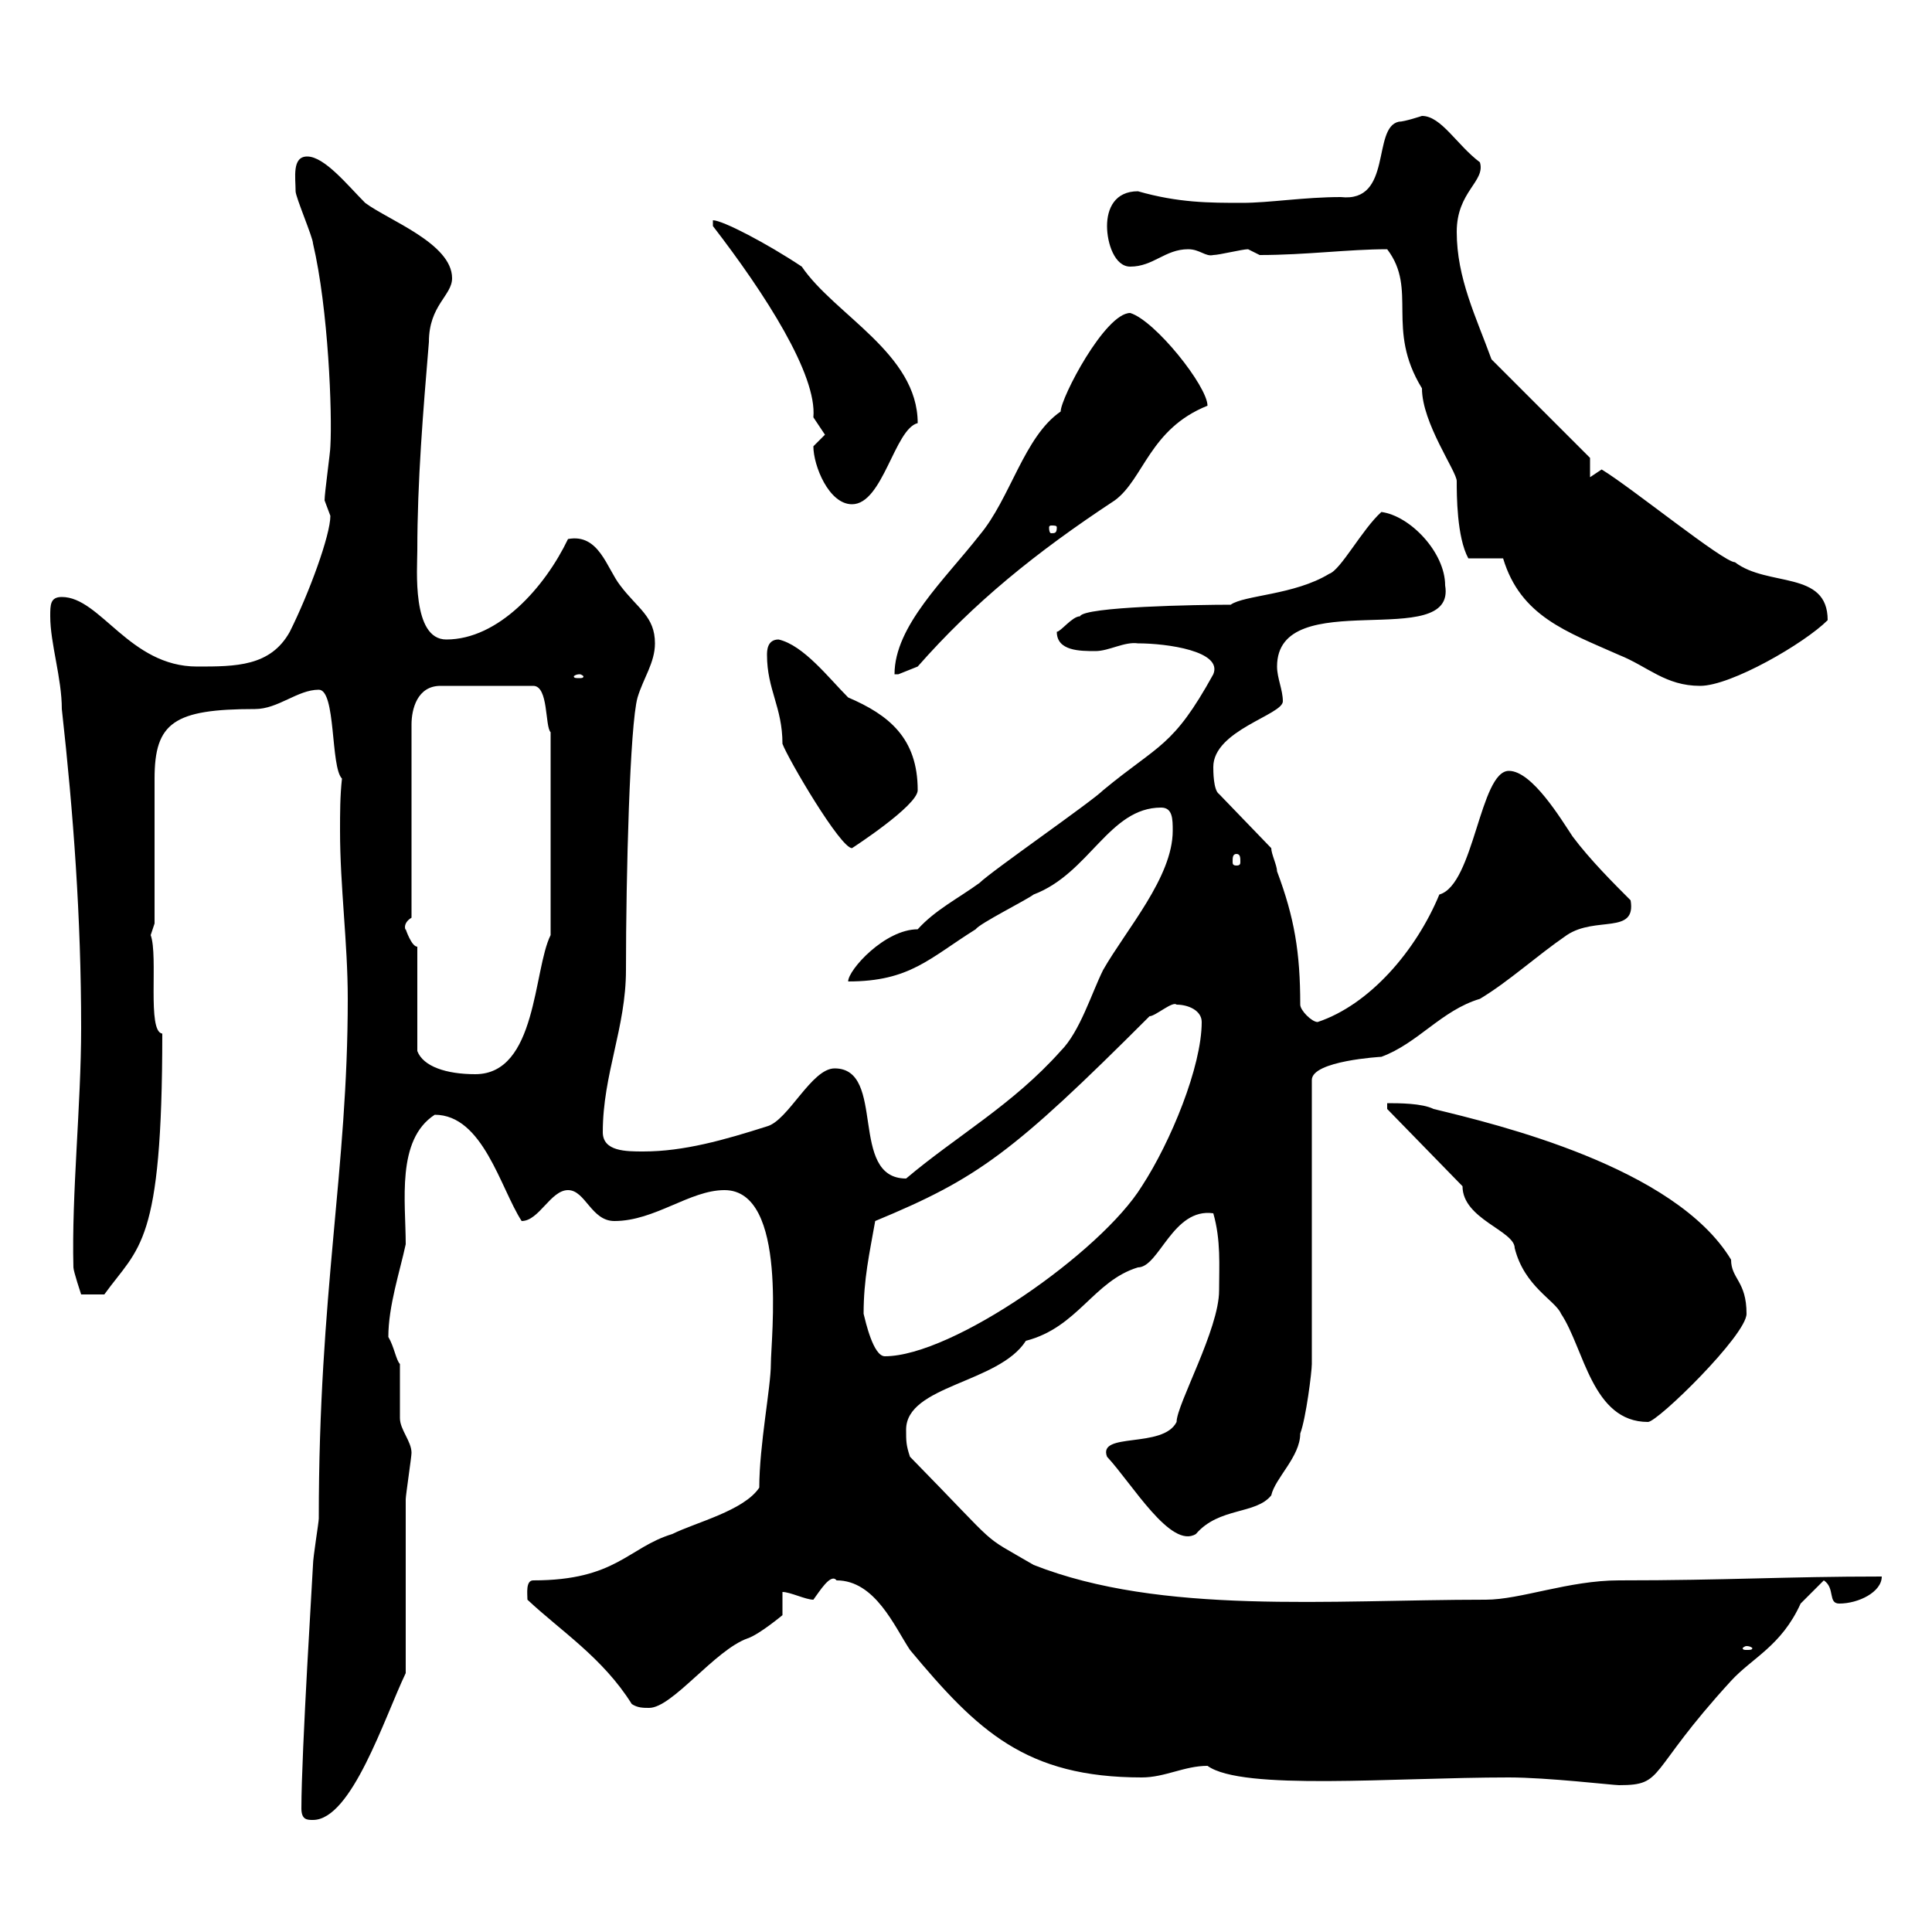 <svg xmlns="http://www.w3.org/2000/svg" xmlns:xlink="http://www.w3.org/1999/xlink" width="300" height="300"><path d="M46.80 280.80C46.80 282.60 47.70 282.60 48.60 282.60C54.60 282.60 59.70 266.70 63 259.80C63 255.60 63 236.40 63 232.80C63 232.20 63.90 226.20 63.90 225.60C63.90 223.80 62.10 222 62.10 220.20C62.10 219 62.10 213 62.10 211.80C61.50 211.20 61.20 209.10 60.30 207.60C60.30 202.80 62.10 197.40 63 193.20C63 186.60 61.50 177 67.50 173.10C75 173.10 77.70 184.50 81 189.60C83.70 189.60 85.50 184.80 88.20 184.80C90.90 184.80 91.80 189.60 95.40 189.60C101.70 189.60 107.10 184.80 112.50 184.80C122.40 184.80 119.70 207.90 119.70 211.80C119.70 215.40 117.90 224.40 117.90 231C115.50 234.60 108 236.40 104.40 238.20C97.50 240.30 95.70 245.40 82.80 245.40C81.60 245.40 81.90 247.50 81.90 248.40C87 253.20 93.60 257.40 98.10 264.60C99 265.20 99.90 265.20 100.80 265.20C104.40 265.20 111 256.20 116.10 254.40C117.90 253.80 121.50 250.80 121.50 250.80L121.50 247.20C122.70 247.20 125.10 248.40 126.30 248.40C127.20 247.20 129 244.20 129.90 245.40C135.90 245.40 138.90 252.60 141.30 256.20C151.80 268.80 159.30 276 177.30 276C180.90 276 183.90 274.20 187.50 274.20C192.90 278.10 216.30 276 234.30 276C240.30 276 250.50 277.20 251.40 277.20C258.60 277.20 255.60 275.40 268.80 261C272.10 257.40 276.60 255.60 279.60 249C280.20 248.40 282 246.60 283.20 245.40C285 246.60 283.80 249 285.60 249C288.60 249 292.20 247.20 292.20 244.80C277.20 244.80 268.20 245.40 251.40 245.40C243.60 245.40 236.10 248.40 230.70 248.40C206.40 248.40 180.30 250.80 160.50 243C151.80 237.90 156 241.20 141.30 226.20C140.70 224.40 140.70 223.80 140.70 222C140.70 215.10 155.10 214.80 159.30 208.20C167.40 206.10 169.80 198.90 176.70 196.80C180 196.80 182.10 187.50 188.40 188.40C189.60 192.60 189.30 196.50 189.30 200.40C189.30 206.40 182.70 218.10 182.70 220.80C180.60 225 170.40 222.30 171.90 226.20C175.80 230.40 181.80 240.60 185.70 238.20C189.30 234 195 235.20 197.40 232.20C198 229.50 201.90 226.20 201.90 222.60C202.80 220.20 203.70 213 203.70 211.80L203.70 167.70C203.70 164.70 214.50 164.10 214.50 164.10C220.20 162 223.80 156.90 229.80 155.10C234.30 152.40 238.50 148.50 243.30 145.20C247.80 142.20 254.10 145.20 253.20 139.80C250.50 137.10 246.90 133.50 244.20 129.90C242.40 127.20 237.90 119.70 234.30 119.70C229.80 119.70 228.90 137.40 223.50 138.90C219.90 147.60 212.70 156 204.60 158.70C203.70 158.70 201.90 156.90 201.90 156C201.90 147.90 201 142.50 198.30 135.30C198.30 134.40 197.40 132.60 197.40 131.70L189.30 123.30C188.40 122.70 188.40 119.70 188.40 119.10C188.40 113.40 199.20 111 199.20 108.90C199.20 107.10 198.30 105.30 198.30 103.50C198.30 90.60 226.20 101.40 224.40 90.90C224.40 85.80 219 80.10 214.50 79.50C211.50 82.20 208.20 88.50 206.40 89.10C201 92.40 193.20 92.40 191.10 93.90C186 93.90 168.30 94.20 167.70 95.70C166.50 95.70 164.70 98.10 164.10 98.10C164.10 101.10 167.70 101.10 170.10 101.10C172.20 101.10 174.60 99.60 176.70 99.90C181.20 99.90 189.90 101.10 188.40 104.70C182.10 116.10 180 115.50 171.30 122.70C169.50 124.50 153.90 135.30 152.10 137.10C148.80 139.50 145.20 141.30 142.50 144.30C137.40 144.30 131.70 150.60 131.70 152.40C141.30 152.40 144.30 148.80 151.50 144.30C152.10 143.40 159.30 139.80 160.50 138.90C169.20 135.60 172.20 125.40 180.30 125.40C182.10 125.40 182.10 127.20 182.10 129C182.10 136.20 174.90 144.30 171.30 150.60C169.50 154.20 167.70 160.20 164.70 163.20C157.20 171.60 148.50 176.40 140.70 183C131.70 183 137.70 165.90 129.60 165.90C126 165.90 122.40 174 119.10 174.90C112.50 177 106.20 178.80 99.90 178.80C97.20 178.80 93.60 178.80 93.60 175.80C93.60 166.80 97.20 159.60 97.20 150.60C97.20 135.90 97.80 112.50 99 108.30C99.90 105.30 101.70 102.90 101.70 99.90C101.70 95.70 99 94.50 96.30 90.90C94.20 88.20 93 82.80 88.20 83.70C84.60 91.20 77.40 99.30 69.30 99.30C63.90 99.30 64.80 88.20 64.80 85.50C64.80 74.70 65.70 63.90 66.60 53.10C66.60 47.40 70.20 45.90 70.20 43.20C70.20 37.80 60.30 34.20 56.70 31.50C54 28.80 50.40 24.30 47.70 24.30C45.30 24.30 45.90 27.60 45.90 29.70C45.90 30.60 48.60 36.90 48.60 37.80C51 48 51.60 64.20 51.30 69.30C51.30 70.20 50.40 76.50 50.40 77.70C50.40 77.70 51.30 80.10 51.30 80.10C51.30 83.10 48 92.10 45 98.10C42 103.50 36.60 103.50 30.60 103.50C20.10 103.50 15.60 92.70 9.60 92.70C7.80 92.70 7.80 93.90 7.80 95.70C7.80 99.90 9.60 105.30 9.60 110.10C11.40 126.30 12.60 142.50 12.60 159.60C12.60 171.60 11.10 185.40 11.40 196.80C11.40 197.40 12.60 201 12.60 201L16.20 201C21.60 193.50 25.20 193.50 25.20 160.50C22.80 160.20 24.60 148.50 23.40 145.20C23.40 145.20 24 143.40 24 143.40C24 137.40 24 121.50 24 120.90C24 112.20 27 110.10 39.60 110.10C43.20 110.10 46.20 107.10 49.50 107.10C52.20 107.10 51.30 119.10 53.10 120.90C52.80 123.60 52.80 126.30 52.80 129C52.80 137.70 54 146.40 54 155.10C54 181.80 49.50 200.40 49.50 235.80C49.50 236.40 48.60 241.80 48.60 243C48.60 243.60 46.80 272.10 46.80 280.80ZM271.20 255.60C271.80 255.60 272.10 255.90 272.10 255.90C272.10 256.20 271.80 256.20 271.20 256.20C270.90 256.20 270.60 256.20 270.60 255.90C270.60 255.90 270.90 255.60 271.20 255.60ZM227.10 184.20C227.10 189.30 235.20 191.10 235.20 193.80C236.70 199.80 241.50 201.90 242.40 204C246 209.40 247.20 220.80 255.90 220.80C257.40 220.80 271.20 207.30 271.20 204C271.20 198.90 268.80 198.60 268.80 195.60C260.10 181.20 232.50 174.60 222.60 172.20C220.80 171.30 217.20 171.30 215.40 171.30L215.40 172.20ZM134.10 204C134.10 198.60 135 194.70 135.90 189.60C151.80 183 157.20 179.10 178.50 157.80C179.40 157.80 182.10 155.40 182.70 156C184.50 156 186.60 156.90 186.60 158.70C186.60 165.60 181.80 177.30 177.30 184.20C171 194.40 147.90 210.60 137.40 210.60C135.60 210.60 134.40 205.20 134.10 204ZM64.80 147C63.90 147 63 144.30 63 144.30C63 144.60 62.40 143.40 63.90 142.50L63.90 112.50C63.90 110.10 64.80 106.50 68.40 106.50L82.80 106.50C85.20 106.50 84.60 112.80 85.50 113.70L85.50 145.20C82.80 150.60 83.40 166.80 73.80 166.80C69.30 166.80 65.70 165.60 64.80 163.20ZM192 132.60C192.60 132.60 192.60 133.20 192.60 133.80C192.60 134.10 192.60 134.40 192 134.40C191.40 134.40 191.40 134.10 191.40 133.80C191.40 133.20 191.40 132.60 192 132.60ZM119.10 101.70C119.10 107.10 121.50 109.80 121.50 115.50C122.40 117.90 130.50 131.70 132.30 131.70C132.30 131.70 142.50 125.10 142.50 122.70C142.50 114.60 138 111 131.70 108.30C128.70 105.30 124.80 100.20 120.90 99.30C119.10 99.30 119.10 101.10 119.10 101.70ZM233.40 86.70C236.10 95.70 243.30 98.10 251.40 101.70C255.90 103.50 258.60 106.50 264 106.50C268.80 106.50 280.20 99.90 283.80 96.30C283.80 88.50 274.50 91.20 269.40 87.30C267.60 87.30 253.20 75.60 248.70 72.90C248.70 72.90 246.90 74.10 246.90 74.10L246.90 71.10L231.60 55.80C229.20 49.20 226.20 43.20 226.20 36C226.20 29.70 230.70 28.20 229.80 25.20C226.20 22.50 223.80 18 220.80 18C220.80 18 218.10 18.90 217.20 18.90C213 19.80 216.30 31.50 208.20 30.60C202.50 30.60 197.10 31.50 192.90 31.50C187.80 31.50 183 31.50 176.70 29.70C173.10 29.70 171.90 32.40 171.90 35.10C171.90 37.80 173.10 41.40 175.50 41.40C179.10 41.40 180.90 38.70 184.50 38.70C186.30 38.70 187.20 39.90 188.40 39.60C189.30 39.60 192.90 38.70 193.80 38.70C193.80 38.70 195.60 39.60 195.60 39.60C202.80 39.60 209.40 38.70 215.40 38.70C220.20 45 215.10 51 220.80 60.30C220.80 65.70 226.20 73.20 226.20 74.70C226.20 76.80 226.20 83.40 228 86.70C228.90 86.70 232.50 86.70 233.40 86.70ZM90 104.70C90.30 104.70 90.60 105 90.60 105C90.60 105.30 90.30 105.30 90 105.30C89.40 105.30 89.10 105.30 89.10 105C89.10 105 89.40 104.70 90 104.70ZM175.50 48.60C171.60 48.60 164.70 61.80 164.70 63.90C159 67.80 156.90 77.40 152.10 83.10C146.70 90 138.90 97.20 138.90 104.70C138.90 104.70 139.50 104.70 139.50 104.70C139.50 104.70 142.50 103.50 142.50 103.50C151.20 93.60 160.80 85.80 173.10 77.70C177.60 74.40 178.50 66.60 187.50 63C187.50 60 179.40 49.80 175.50 48.60ZM164.10 81.90C164.10 82.80 163.80 82.80 163.20 82.80C163.20 82.80 162.90 82.80 162.90 81.90C162.90 81.60 163.20 81.60 163.20 81.60C163.80 81.60 164.10 81.60 164.10 81.90ZM126.30 69.30C126.30 72.30 128.70 78.30 132.30 78.30C137.10 78.30 138.90 66.60 142.50 65.70C142.50 54.90 129.60 48.90 124.50 41.40C119.10 37.80 112.20 34.20 110.70 34.20L110.70 35.10C118.80 45.60 126.90 58.20 126.30 64.80C126.30 64.80 128.10 67.50 128.10 67.50C128.10 67.50 126.30 69.30 126.30 69.30Z"/></svg>
